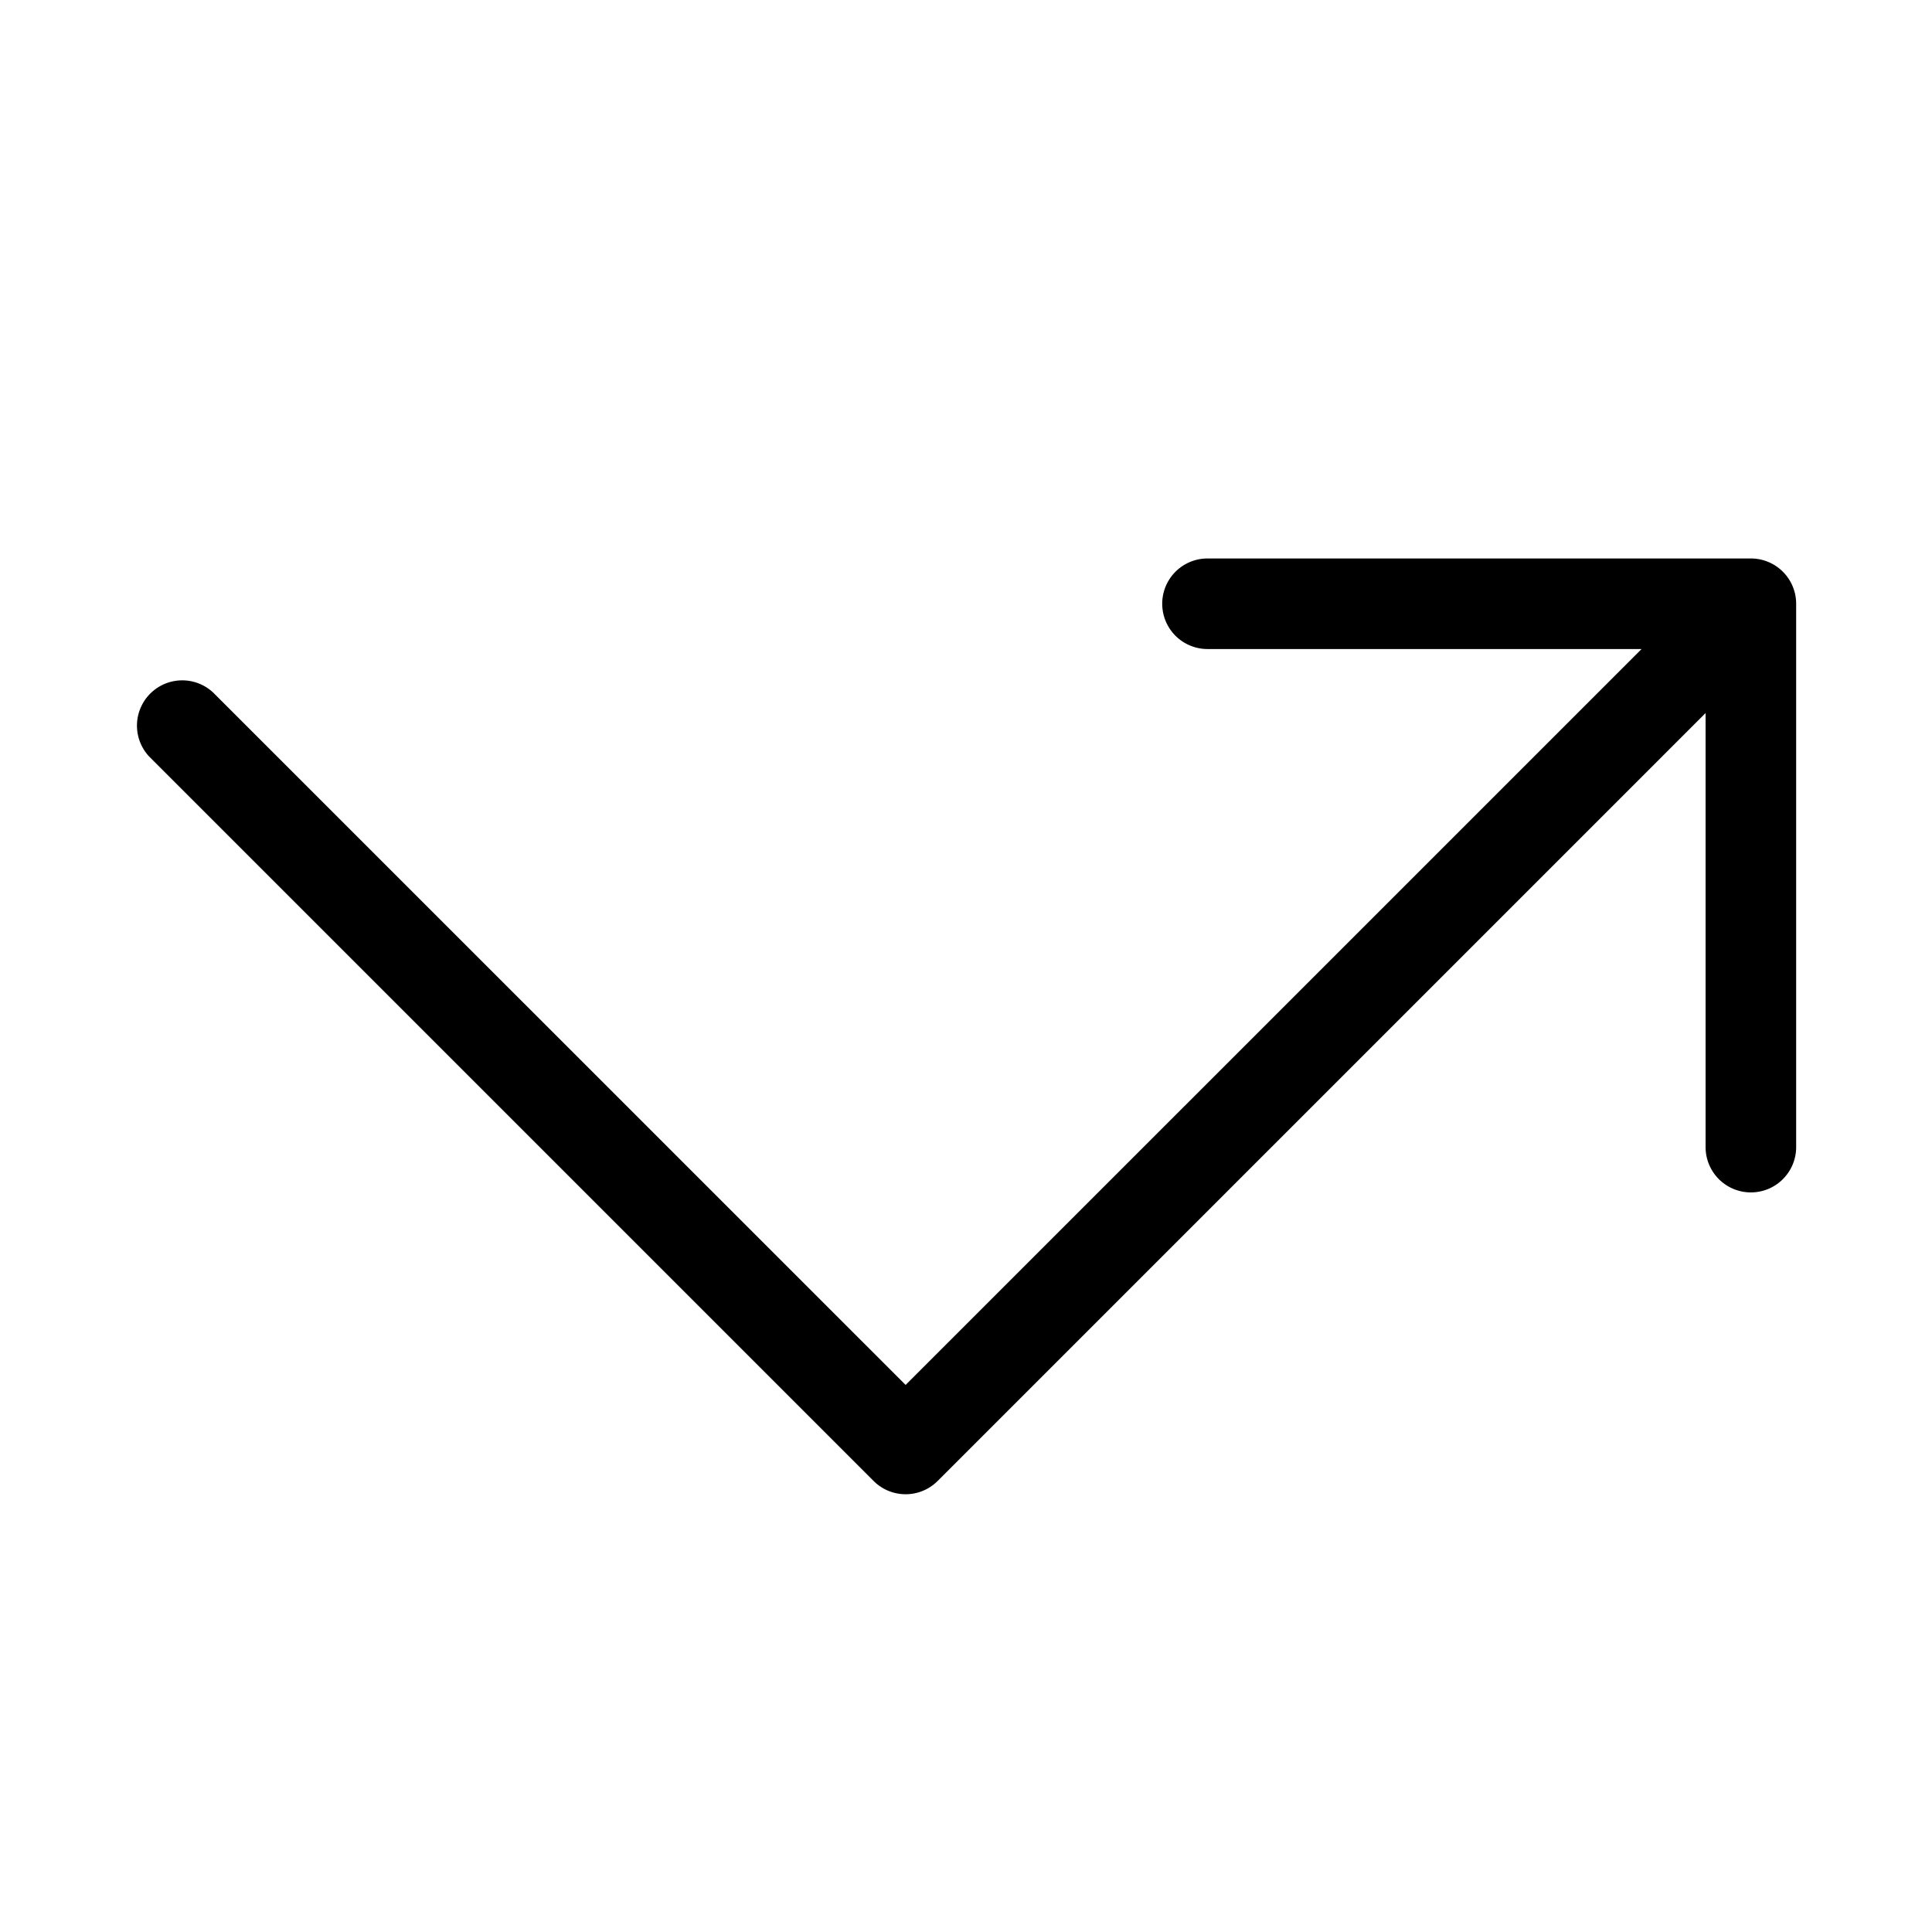 <svg xmlns="http://www.w3.org/2000/svg" width="32" height="32" fill="#000000" viewBox="0 0 256 256"><path d="M238,80v72a6,6,0,0,1-12,0V94.48L124.24,196.24a6,6,0,0,1-8.48,0l-96-96a6,6,0,0,1,8.48-8.48L120,183.51,217.52,86H160a6,6,0,0,1,0-12h72A6,6,0,0,1,238,80Z"></path></svg>